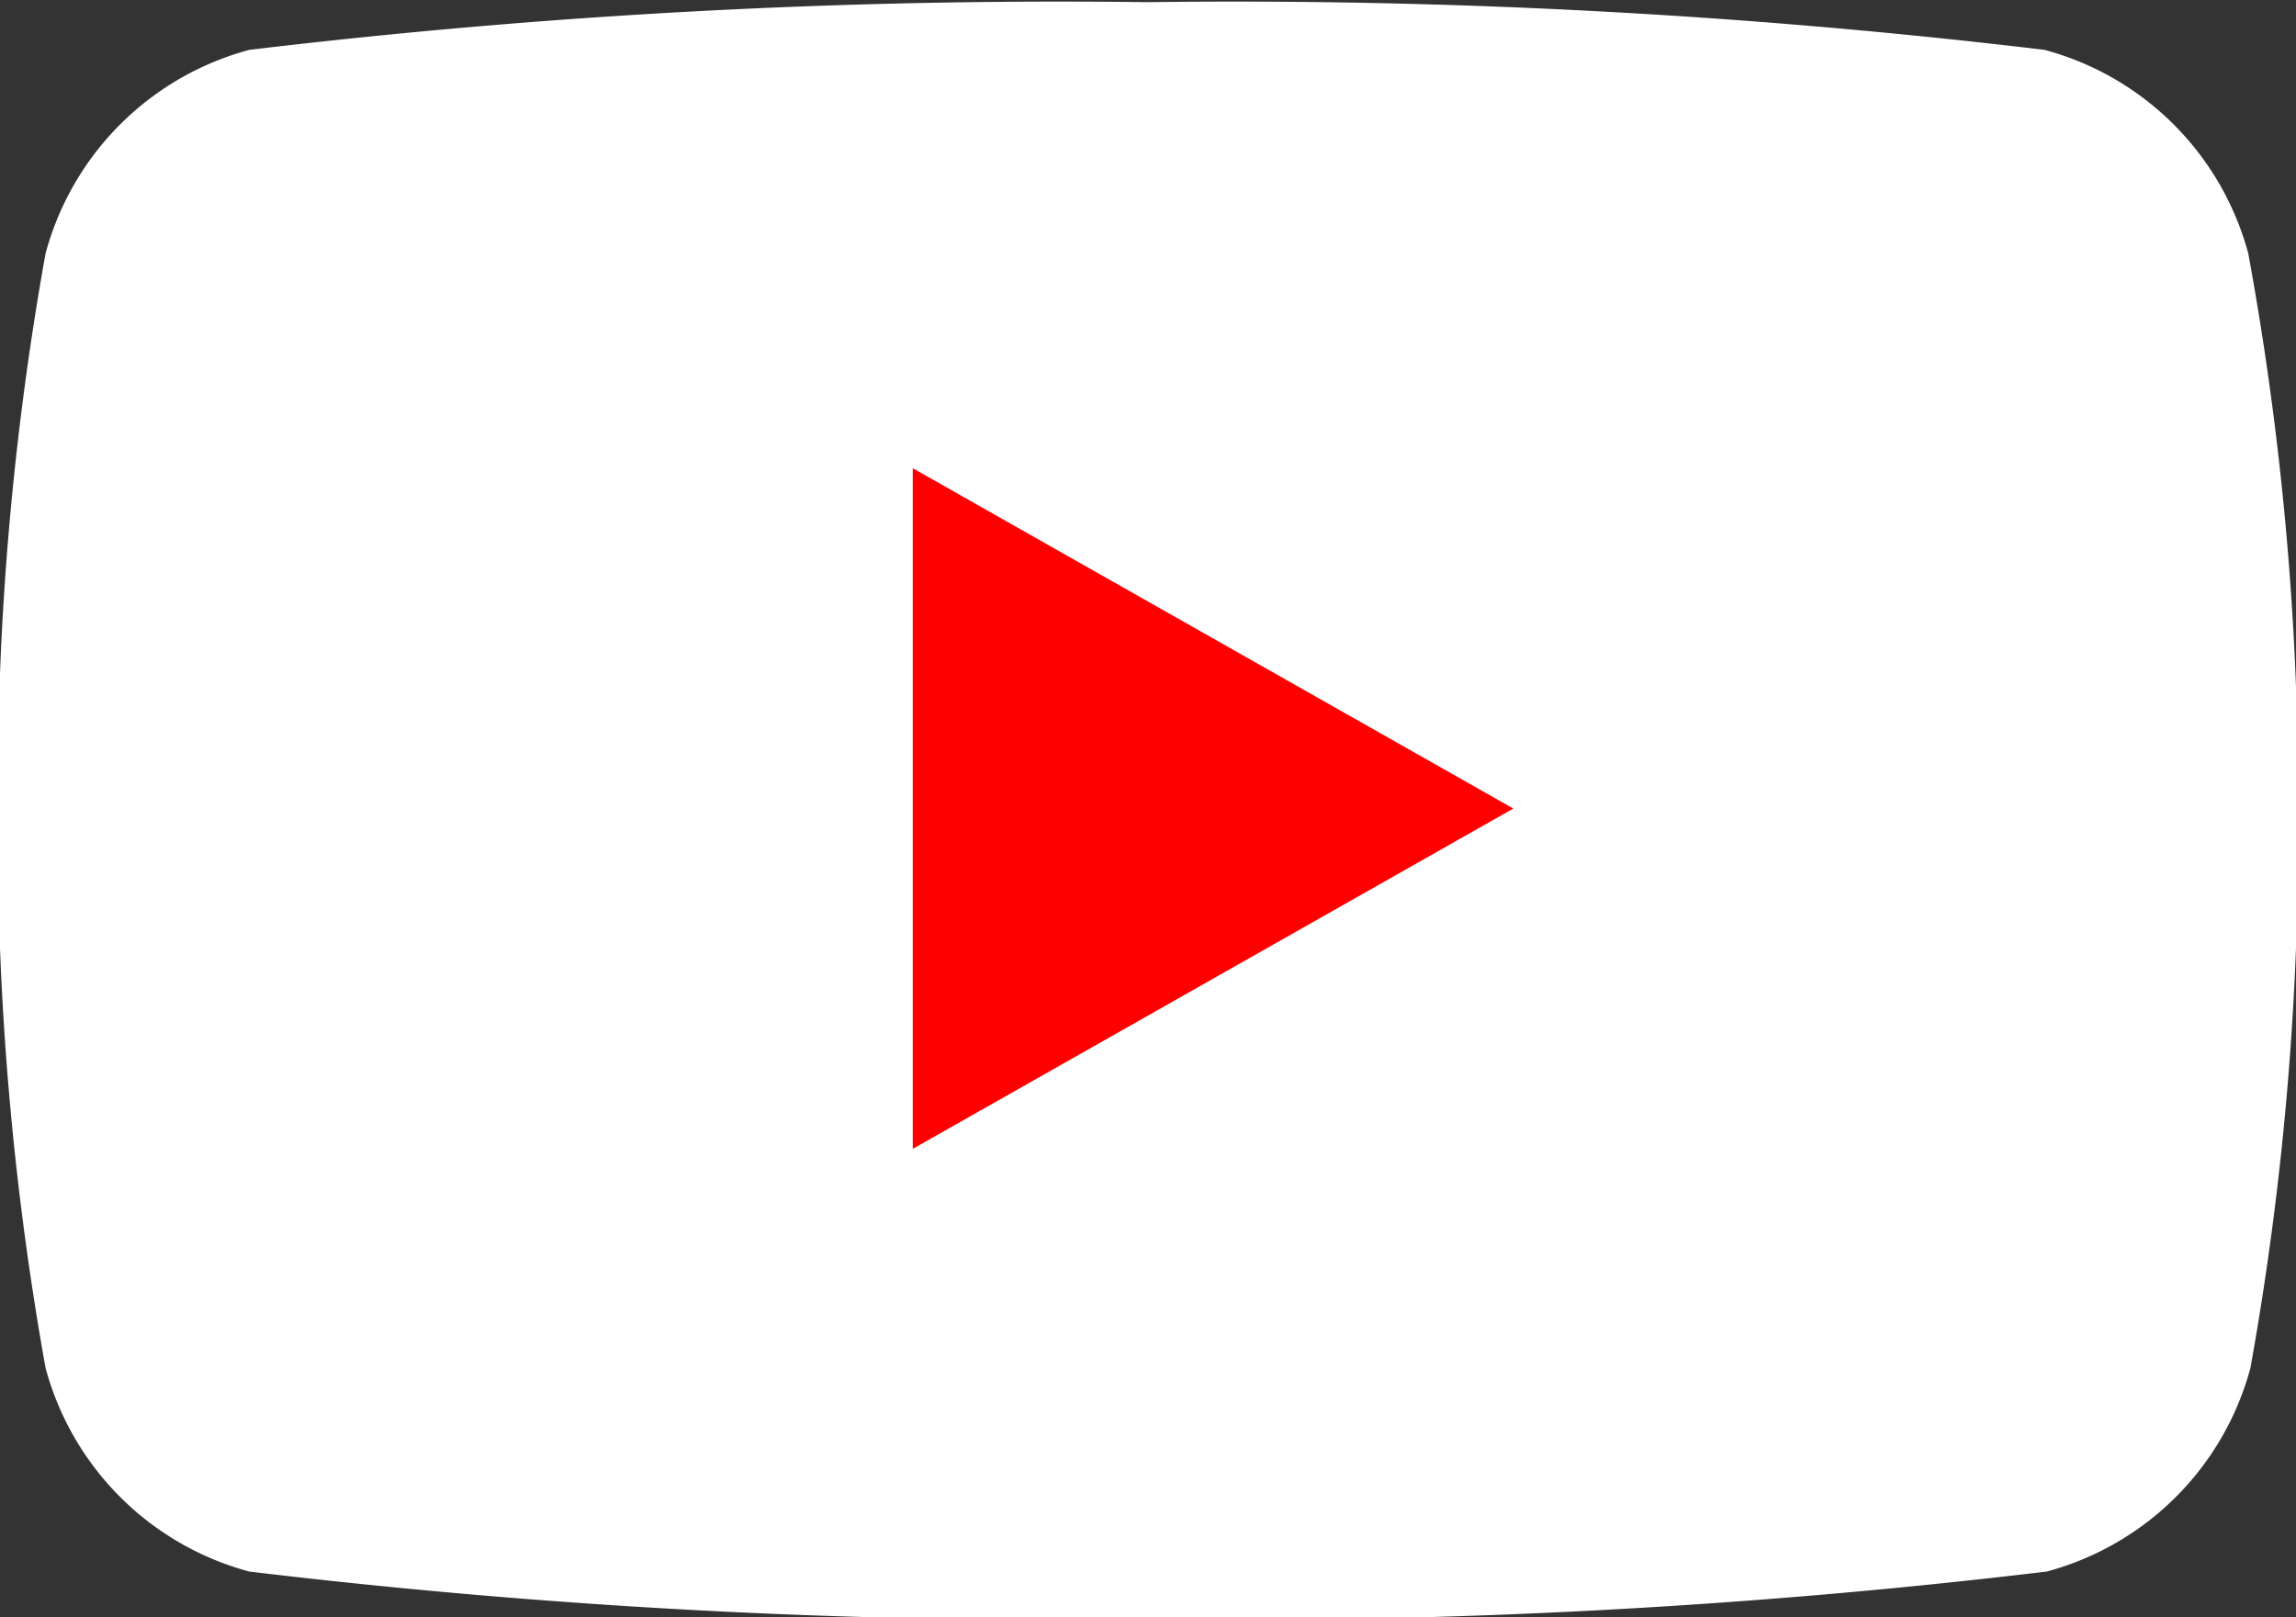 <svg id="レイヤー_1" data-name="レイヤー 1" xmlns="http://www.w3.org/2000/svg" viewBox="0 0 10.59 7.46"><rect x="0" y="0" width="10.59" height="7.46" fill="#333333" stroke="none"/><defs><style>.cls-1{fill:#fff;}.cls-2{fill:red;}</style></defs><title>yoytube</title><path id="_パス_" data-name="&lt;パス&gt;" class="cls-1" d="M13.58,4.7a1.33,1.33,0,0,0-.94-.94,31.44,31.44,0,0,0-4.14-.22,31.44,31.44,0,0,0-4.14.22,1.33,1.33,0,0,0-.94.94,14,14,0,0,0-.22,2.57,14,14,0,0,0,.22,2.57,1.33,1.33,0,0,0,.94.94A31.44,31.44,0,0,0,8.51,11a31.44,31.44,0,0,0,4.14-.22,1.33,1.33,0,0,0,.94-.94,14,14,0,0,0,.22-2.57A14,14,0,0,0,13.58,4.7Z" transform="translate(-3.21 -3.53)"/><polygon id="_パス_2" data-name="&lt;パス&gt;" class="cls-2" points="4.21 5.3 6.98 3.73 4.21 2.16 4.21 5.3"/></svg>